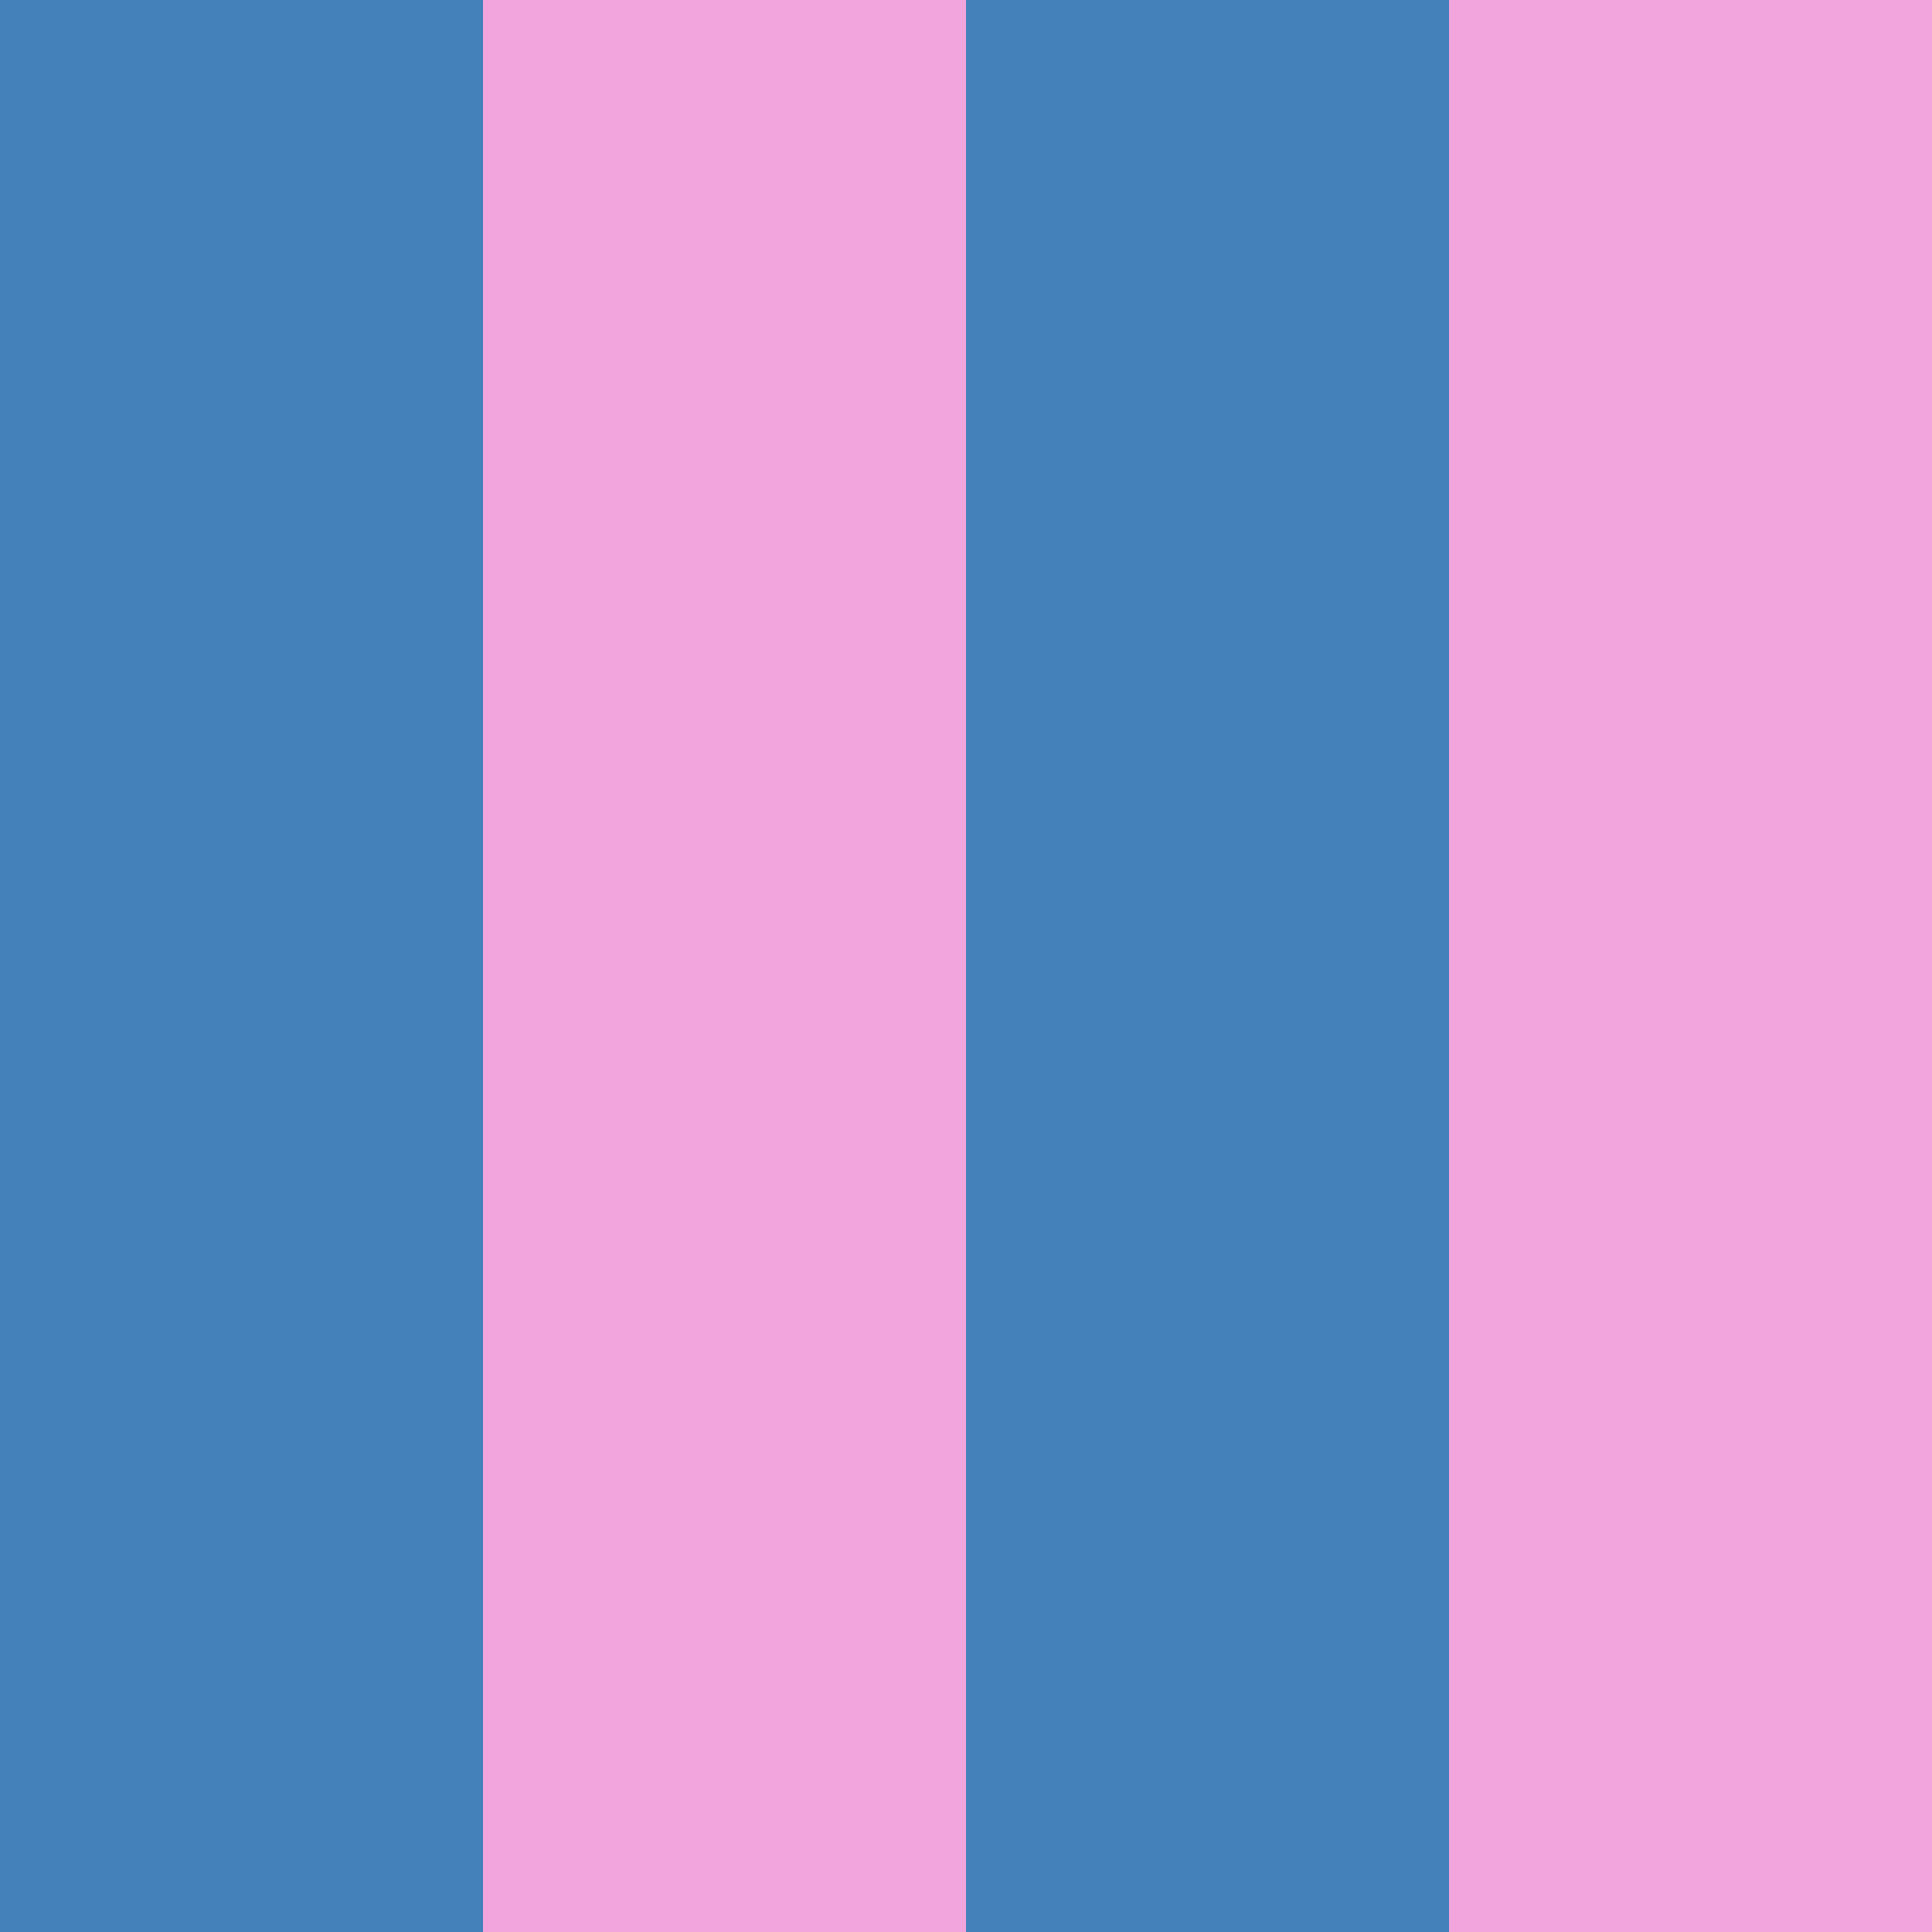 <svg version="1.1" id="Layer_1" xmlns="http://www.w3.org/2000/svg" xmlns:xlink="http://www.w3.org/1999/xlink" x="0px" y="0px" viewBox="0 0 200 200" width="200" height="200" xml:space="preserve"><style type="text/css">rect{width:50px;height:50px;}</style><rect x="0" y="0" fill="rgba(20,96,168,0.79)"/><rect x="50" y="0" fill="rgba(233,108,199,0.61)"/><rect x="100" y="0" fill="rgba(20,96,168,0.79)"/><rect x="150" y="0" fill="rgba(233,108,199,0.61)"/><rect x="0" y="50" fill="rgba(20,96,168,0.79)"/><rect x="50" y="50" fill="rgba(233,108,199,0.61)"/><rect x="100" y="50" fill="rgba(20,96,168,0.79)"/><rect x="150" y="50" fill="rgba(233,108,199,0.61)"/><rect x="0" y="100" fill="rgba(20,96,168,0.79)"/><rect x="50" y="100" fill="rgba(233,108,199,0.61)"/><rect x="100" y="100" fill="rgba(20,96,168,0.79)"/><rect x="150" y="100" fill="rgba(233,108,199,0.61)"/><rect x="0" y="150" fill="rgba(20,96,168,0.79)"/><rect x="50" y="150" fill="rgba(233,108,199,0.61)"/><rect x="100" y="150" fill="rgba(20,96,168,0.79)"/><rect x="150" y="150" fill="rgba(233,108,199,0.61)"/></svg>
